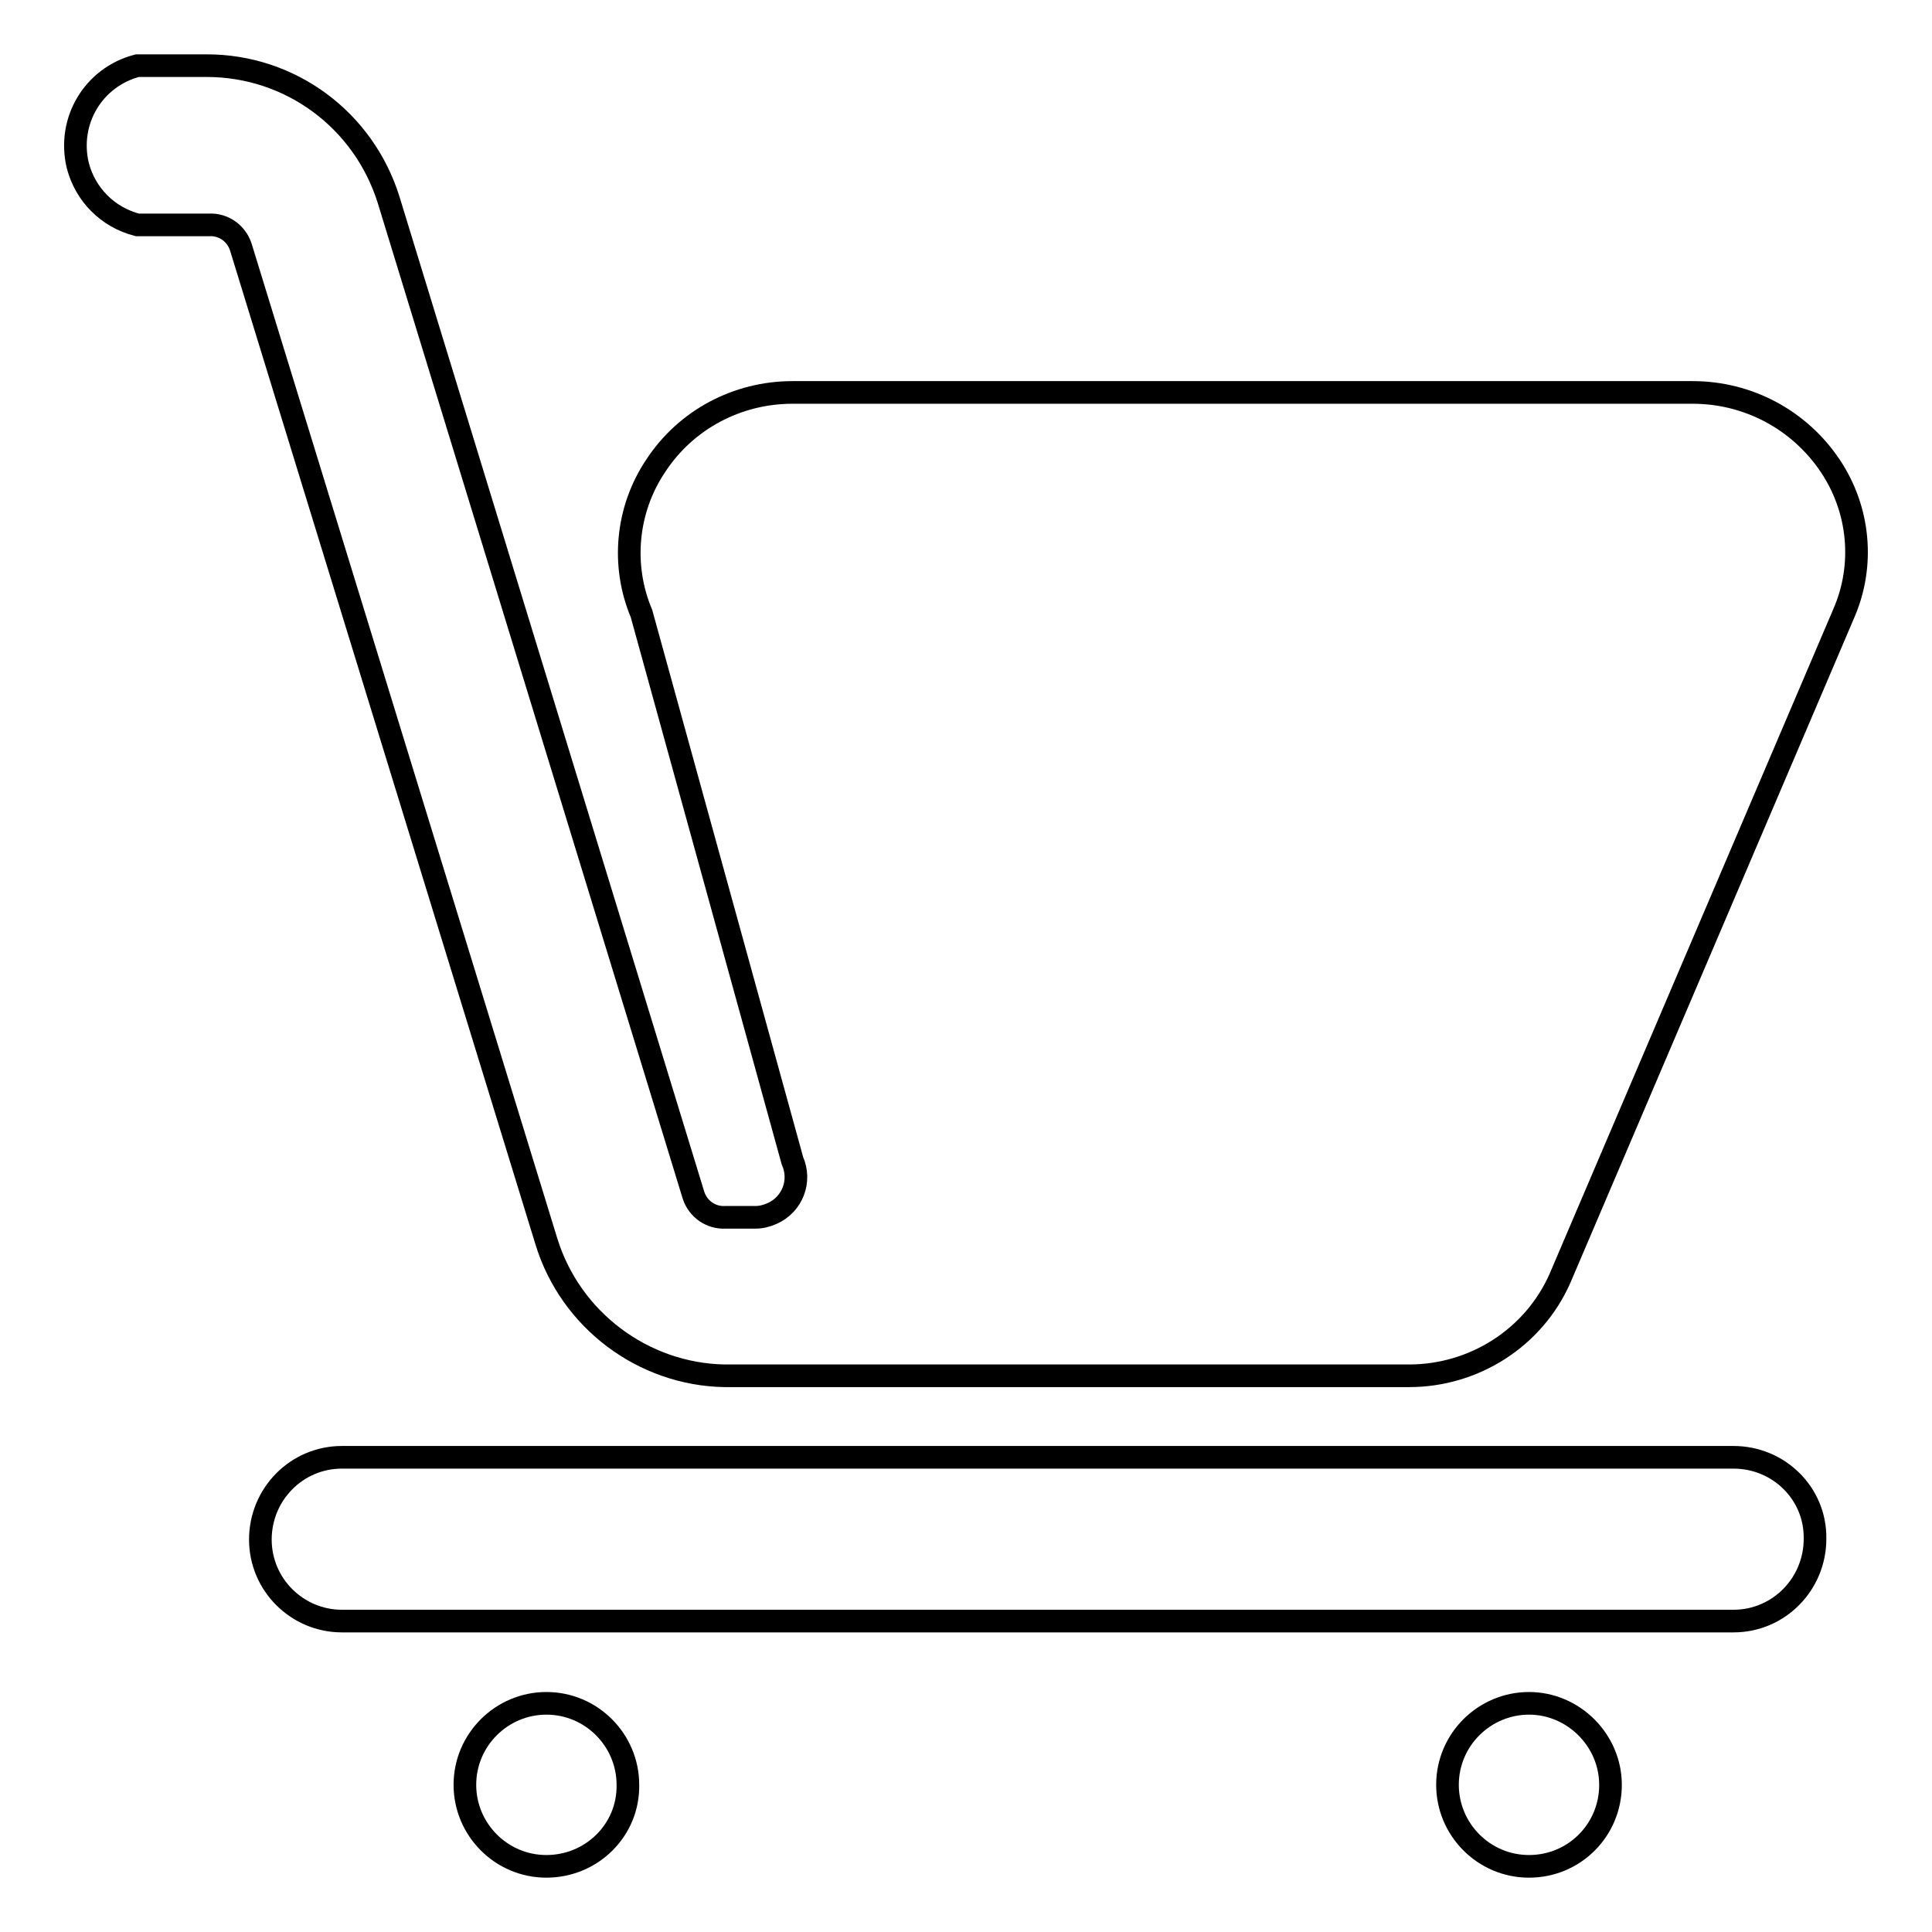 <?xml version="1.0" encoding="utf-8"?>
<!-- Svg Vector Icons : http://www.onlinewebfonts.com/icon -->
<!DOCTYPE svg PUBLIC "-//W3C//DTD SVG 1.1//EN" "http://www.w3.org/Graphics/SVG/1.1/DTD/svg11.dtd">
<svg version="1.1" xmlns="http://www.w3.org/2000/svg" xmlns:xlink="http://www.w3.org/1999/xlink" x="0px" y="0px" viewBox="0 0 256 256" enable-background="new 0 0 256 256" xml:space="preserve">
<g> <path stroke-width="3" fill-opacity="0" stroke="#000000"  d="M229.7,193.1H45.3c-6,0-10.8,4.9-10.8,10.9c0,6,4.9,10.8,10.8,10.8h184.4c6,0,10.8-4.9,10.8-10.9 C240.6,197.9,235.7,193.1,229.7,193.1z M72.4,247.3c-6,0-10.8-4.9-10.8-10.8c0-6,4.9-10.8,10.8-10.8c6,0,10.8,4.9,10.8,10.8 C83.3,242.5,78.4,247.3,72.4,247.3z M202.6,247.3c-6,0-10.8-4.9-10.8-10.8c0-6,4.9-10.8,10.8-10.8s10.8,4.9,10.8,10.8 C213.4,242.5,208.6,247.3,202.6,247.3L202.6,247.3z M242.5,61.7c-4.1-6.1-10.9-9.7-18.2-9.7H105c-7.3,0-14.1,3.6-18.1,9.7 C83,67.5,82.3,74.9,85,81.3l20,72.5c1.2,2.7,0,5.8-2.7,7c-0.7,0.3-1.4,0.5-2.2,0.5h-4c-1.9,0.1-3.6-1.1-4.2-2.9L51.5,26.5 c-3.3-10.6-13-17.8-24.1-17.8h-9.2c-5.8,1.5-9.3,7.3-7.9,13.2c1,3.9,4,6.9,7.9,7.9h9.5c1.9-0.1,3.6,1.1,4.2,2.9l40.5,131.8 c3.2,10.4,12.8,17.6,23.6,17.8h90.7c8.6,0,16.5-5,20-12.9l37.6-88.1C247.1,74.9,246.4,67.5,242.5,61.7L242.5,61.7z"/></g>
</svg>